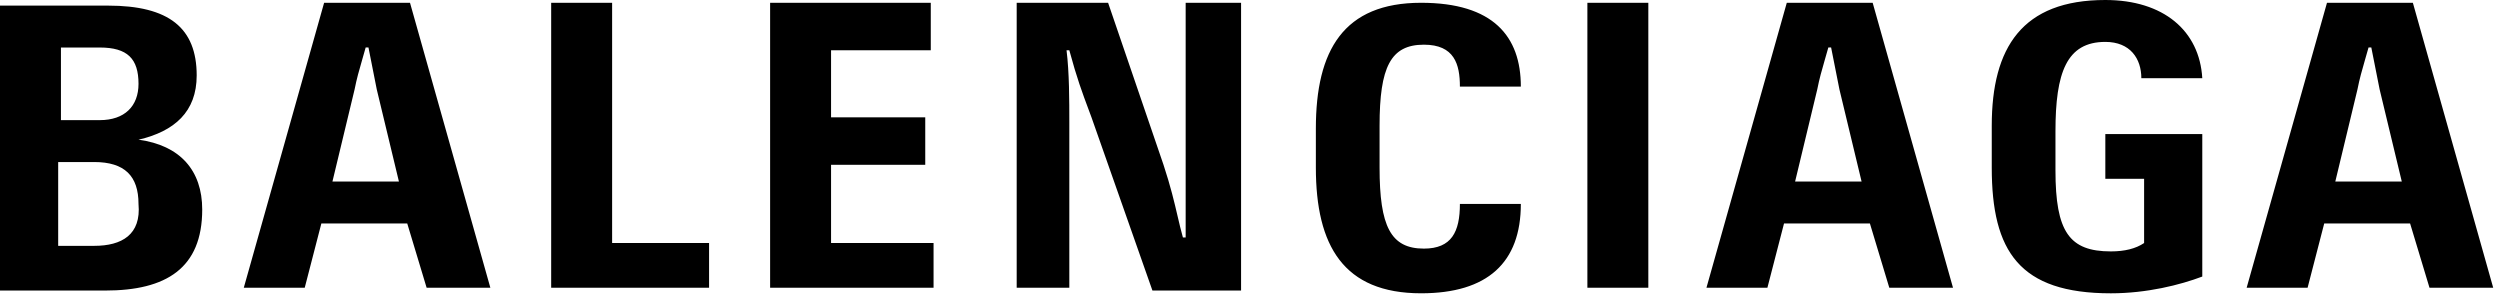 <svg width="151" height="18" viewBox="0 0 151 18" fill="none" xmlns="http://www.w3.org/2000/svg">
<path fill-rule="evenodd" clip-rule="evenodd" d="M129.337 4.724C129.337 3.543 128.668 2.531 127.162 2.531C124.819 2.531 124.15 4.387 124.15 7.93V10.292C124.15 14.004 124.987 15.185 127.497 15.185C128.333 15.185 129.002 15.017 129.504 14.679V10.799H127.162V8.099H133.018V16.704C131.68 17.21 129.672 17.716 127.497 17.716C121.975 17.716 120.302 15.185 120.302 10.124V7.593C120.302 2.868 122.142 0 127.162 0C130.676 0 132.851 1.856 133.018 4.724H129.337ZM83.326 10.123C83.326 13.666 83.995 15.016 86.003 15.016C87.676 15.016 88.178 14.003 88.178 12.316H91.859C91.859 15.859 89.851 17.715 85.836 17.715C81.151 17.715 79.478 14.847 79.478 10.123V7.76C79.478 3.036 81.151 0.168 85.836 0.168C90.186 0.168 91.859 2.192 91.859 5.229H88.178C88.178 3.88 87.844 2.699 86.003 2.699C83.995 2.699 83.326 4.048 83.326 7.592V10.123ZM95.878 0.168H99.559V17.378H95.878V0.168ZM145.737 0.168H140.55L135.698 17.378H139.379L140.383 13.497H145.57L146.741 17.378H150.589L145.737 0.168ZM141.052 10.966L142.391 5.398C142.521 4.739 142.652 4.287 142.862 3.558L142.863 3.555C142.922 3.351 142.987 3.125 143.06 2.867H143.227L143.729 5.398L145.068 10.966H141.052ZM107.922 0.168L103.07 17.378H106.751L107.755 13.497H112.942L114.113 17.378H117.961L113.109 0.168H107.922ZM108.424 10.966L109.763 5.398C109.893 4.739 110.024 4.287 110.234 3.557L110.234 3.557L110.234 3.557L110.236 3.552C110.294 3.349 110.359 3.124 110.432 2.867H110.599L111.101 5.398L112.44 10.966H108.424ZM14.725 17.378L19.577 0.168H24.764L29.617 17.378H25.768L24.597 13.497H19.41L18.406 17.378H14.725ZM21.418 5.398L20.079 10.966H24.095L22.756 5.398L22.255 2.867H22.087C22.014 3.126 21.948 3.353 21.89 3.557C21.679 4.286 21.549 4.739 21.418 5.398ZM8.366 8.438C10.541 7.931 11.88 6.75 11.88 4.557C11.88 1.688 10.207 0.339 6.526 0.339H0V17.549H6.358C10.039 17.549 12.214 16.199 12.214 12.656C12.214 10.293 10.876 8.775 8.366 8.438ZM3.681 2.87H6.024C7.697 2.87 8.366 3.544 8.366 5.063C8.366 6.413 7.529 7.256 6.024 7.256H3.681V2.87ZM5.689 14.849H3.514V9.787H5.689C7.529 9.787 8.366 10.631 8.366 12.318C8.533 14.174 7.362 14.849 5.689 14.849ZM55.885 9.954H50.196V14.678H56.387V17.378H46.515V0.168H56.219V3.036H50.196V7.085H55.885V9.954ZM36.972 0.168H33.291V17.378H42.828V14.678H36.972V0.168ZM71.614 14.341V9.785V0.168H74.961V17.547H69.606L65.925 7.085C65.879 6.959 65.833 6.838 65.789 6.72C65.359 5.569 65.042 4.719 64.587 3.036H64.419C64.587 4.386 64.587 6.073 64.587 7.423V17.378H61.408V0.168H66.929L70.276 9.954C70.708 11.262 70.931 12.217 71.125 13.049C71.231 13.504 71.329 13.922 71.447 14.341H71.614Z" fill="black"/>
</svg>

